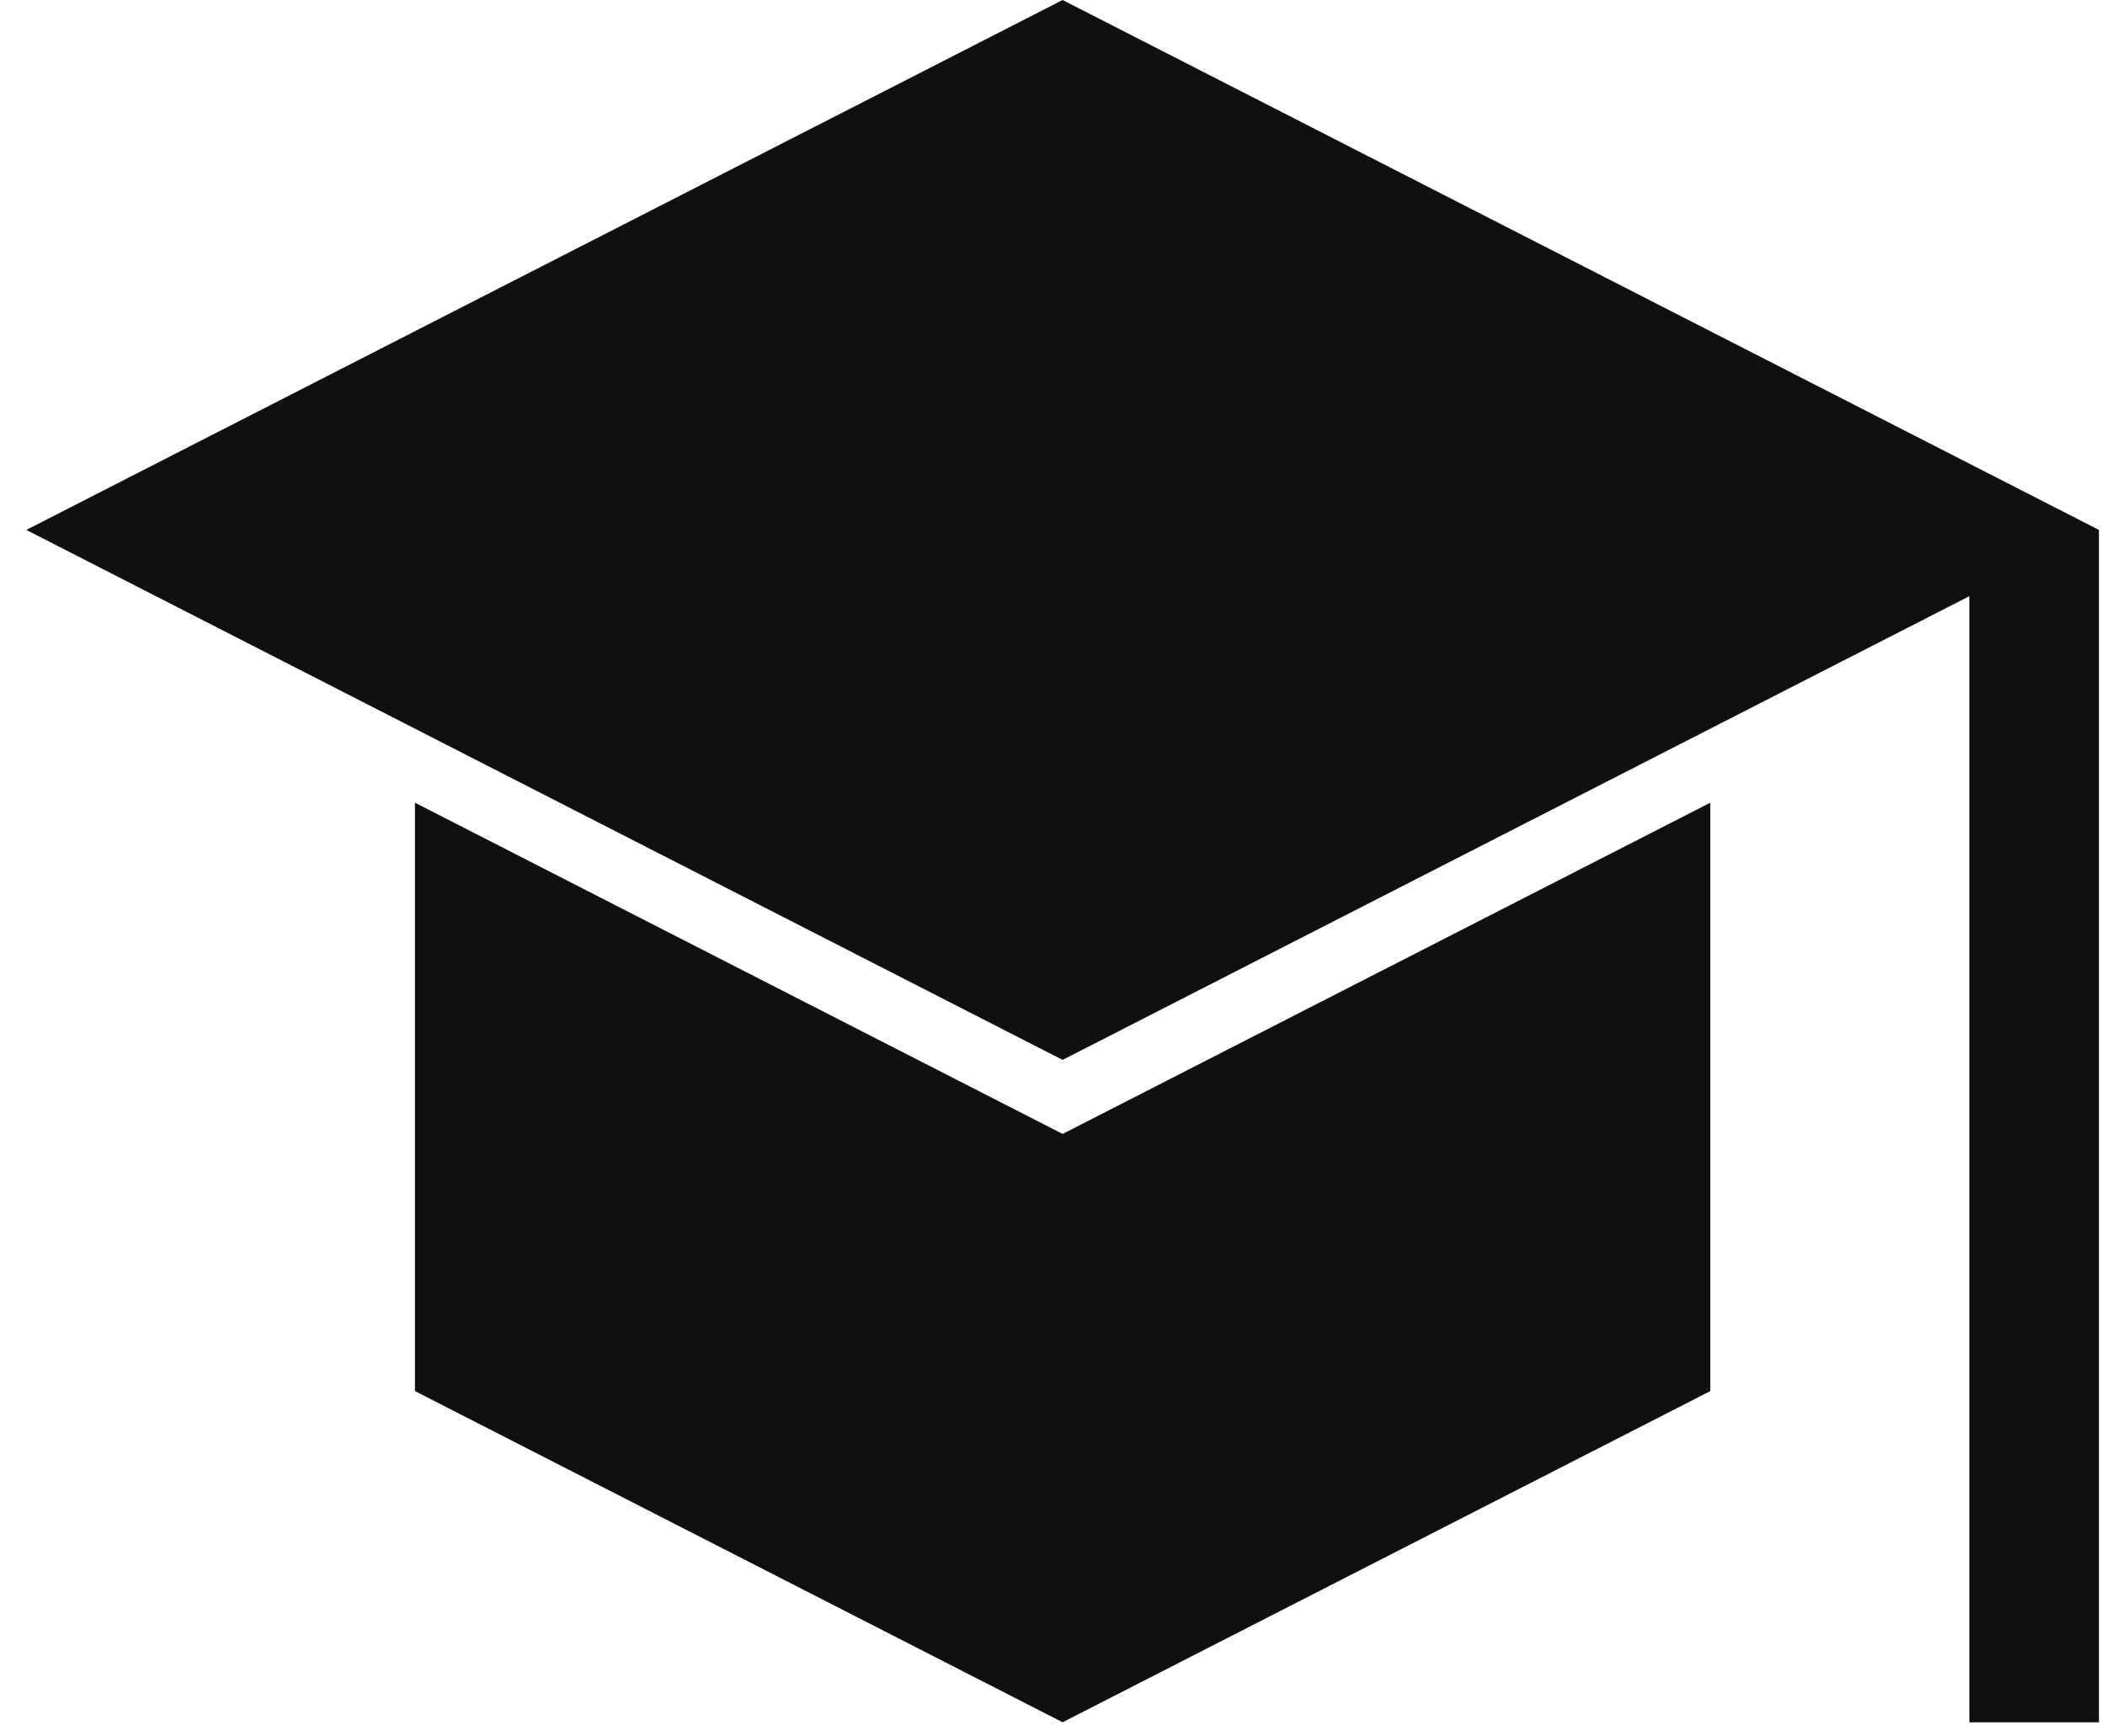 <svg width="40" height="33" viewBox="0 0 40 33" fill="none" xmlns="http://www.w3.org/2000/svg">
<path d="M0.5 10.071L20.192 20.143L37.423 11.33V32.732H39.885V10.071L20.192 0L0.5 10.071Z" fill="#101010"/>
<path d="M7.885 15.255V26.437L20.192 32.731L32.5 26.437V15.255L20.192 21.55L7.885 15.255Z" fill="#101010"/>
</svg>

